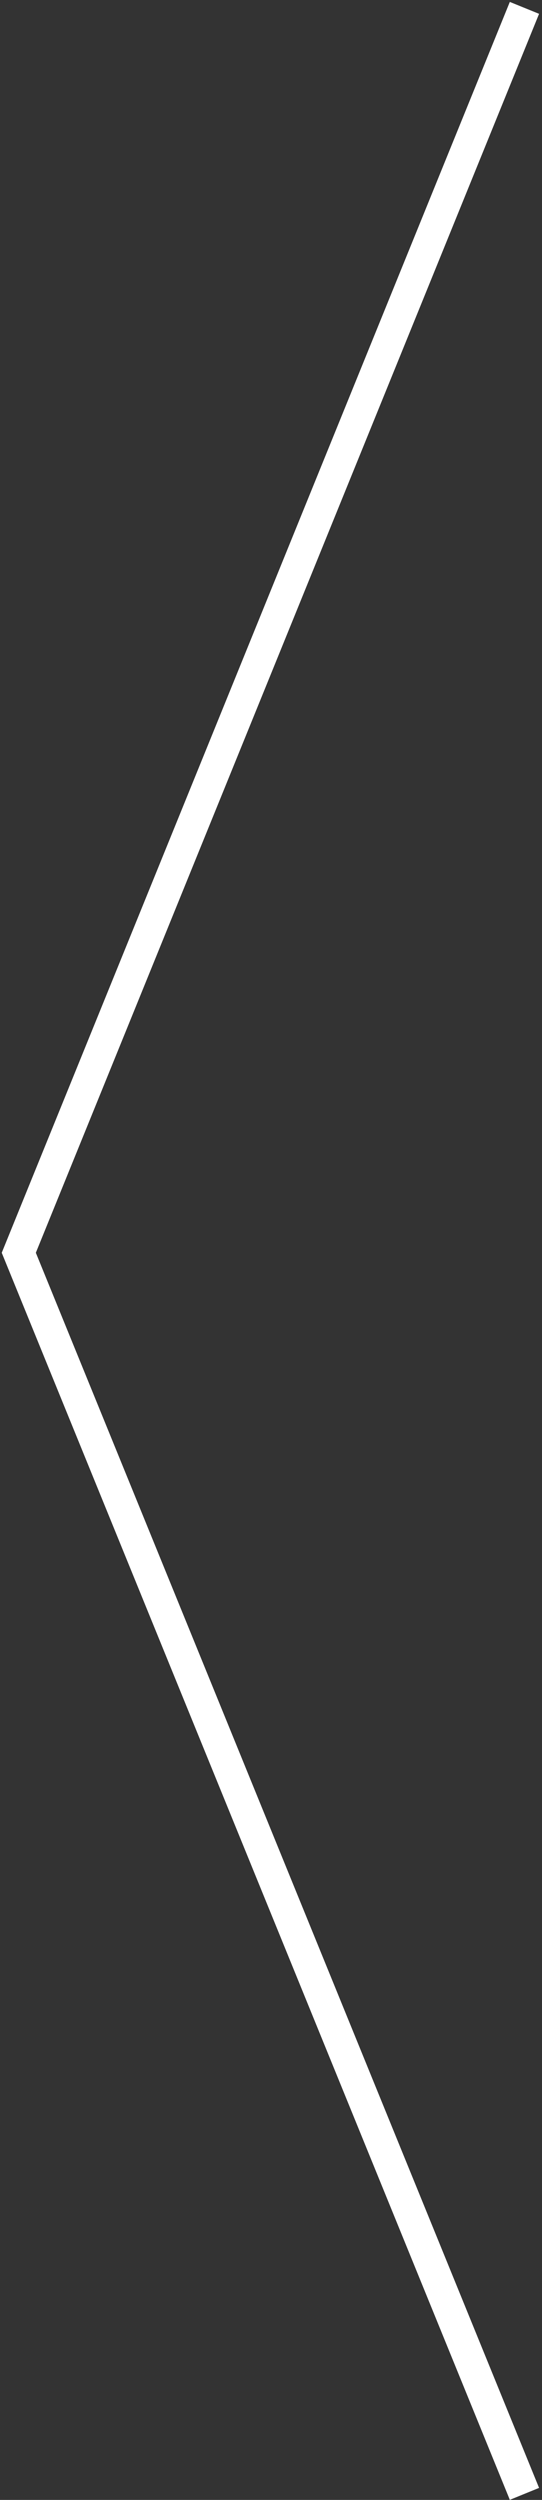 <?xml version="1.0" encoding="utf-8"?>
<!-- Generator: Adobe Illustrator 16.0.0, SVG Export Plug-In . SVG Version: 6.00 Build 0)  -->
<!DOCTYPE svg PUBLIC "-//W3C//DTD SVG 1.1//EN" "http://www.w3.org/Graphics/SVG/1.1/DTD/svg11.dtd">
<svg version="1.1" id="Calque_1" xmlns="http://www.w3.org/2000/svg" xmlns:xlink="http://www.w3.org/1999/xlink" x="0px" y="0px"
	 width="17.167px" height="79.082px" viewBox="0 0 17.167 79.082" enable-background="new 0 0 17.167 79.082" xml:space="preserve">
<rect x="0" y="0" width="17.167" height="79.082" fill="#333333" stroke="none"/>
<polyline fill="none" stroke="#FFFFFF" stroke-miterlimit="10" points="16.611,78.891 0.595,39.63 16.611,0.249 "/>
</svg>
